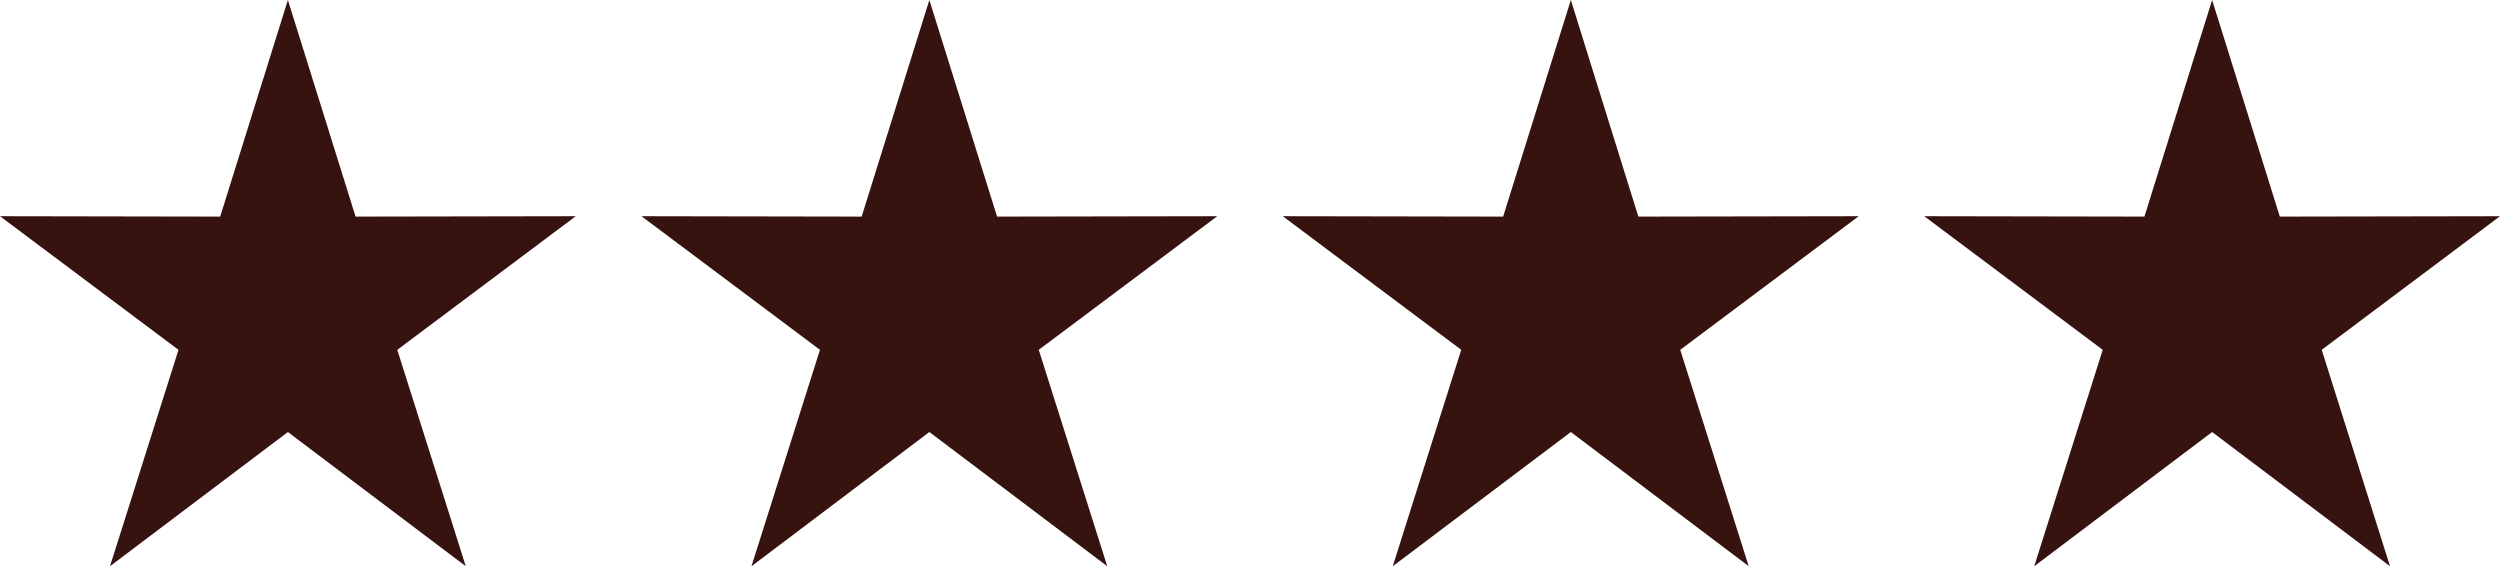 <?xml version="1.0" encoding="utf-8"?>
<!-- Generator: Adobe Illustrator 23.0.1, SVG Export Plug-In . SVG Version: 6.00 Build 0)  -->
<svg version="1.1" id="Laag_1" xmlns="http://www.w3.org/2000/svg" xmlns:xlink="http://www.w3.org/1999/xlink" x="0px" y="0px"
	 viewBox="0 0 125.92 28.52" style="enable-background:new 0 0 125.92 28.52;" xml:space="preserve">
<style type="text/css">
	.st0{fill:#371310;}
</style>
<polygon class="st0" points="14.5,0 11.09,10.91 0,10.89 8.99,17.62 5.54,28.52 14.5,21.76 23.46,28.52 20.01,17.62 29,10.89 
	17.91,10.91 "/>
<polygon class="st0" points="46.81,0 43.4,10.91 32.31,10.89 41.3,17.62 37.85,28.52 46.81,21.76 55.77,28.52 52.32,17.62 
	61.31,10.89 50.22,10.91 "/>
<polygon class="st0" points="79.12,0 75.71,10.91 64.61,10.89 73.6,17.62 70.15,28.52 79.12,21.76 88.08,28.52 84.63,17.62 
	93.62,10.89 82.52,10.91 "/>
<polygon class="st0" points="111.42,0 108.01,10.91 96.92,10.89 105.91,17.62 102.46,28.52 111.42,21.76 120.38,28.52 116.94,17.62 
	125.92,10.89 114.83,10.91 "/>
</svg>
